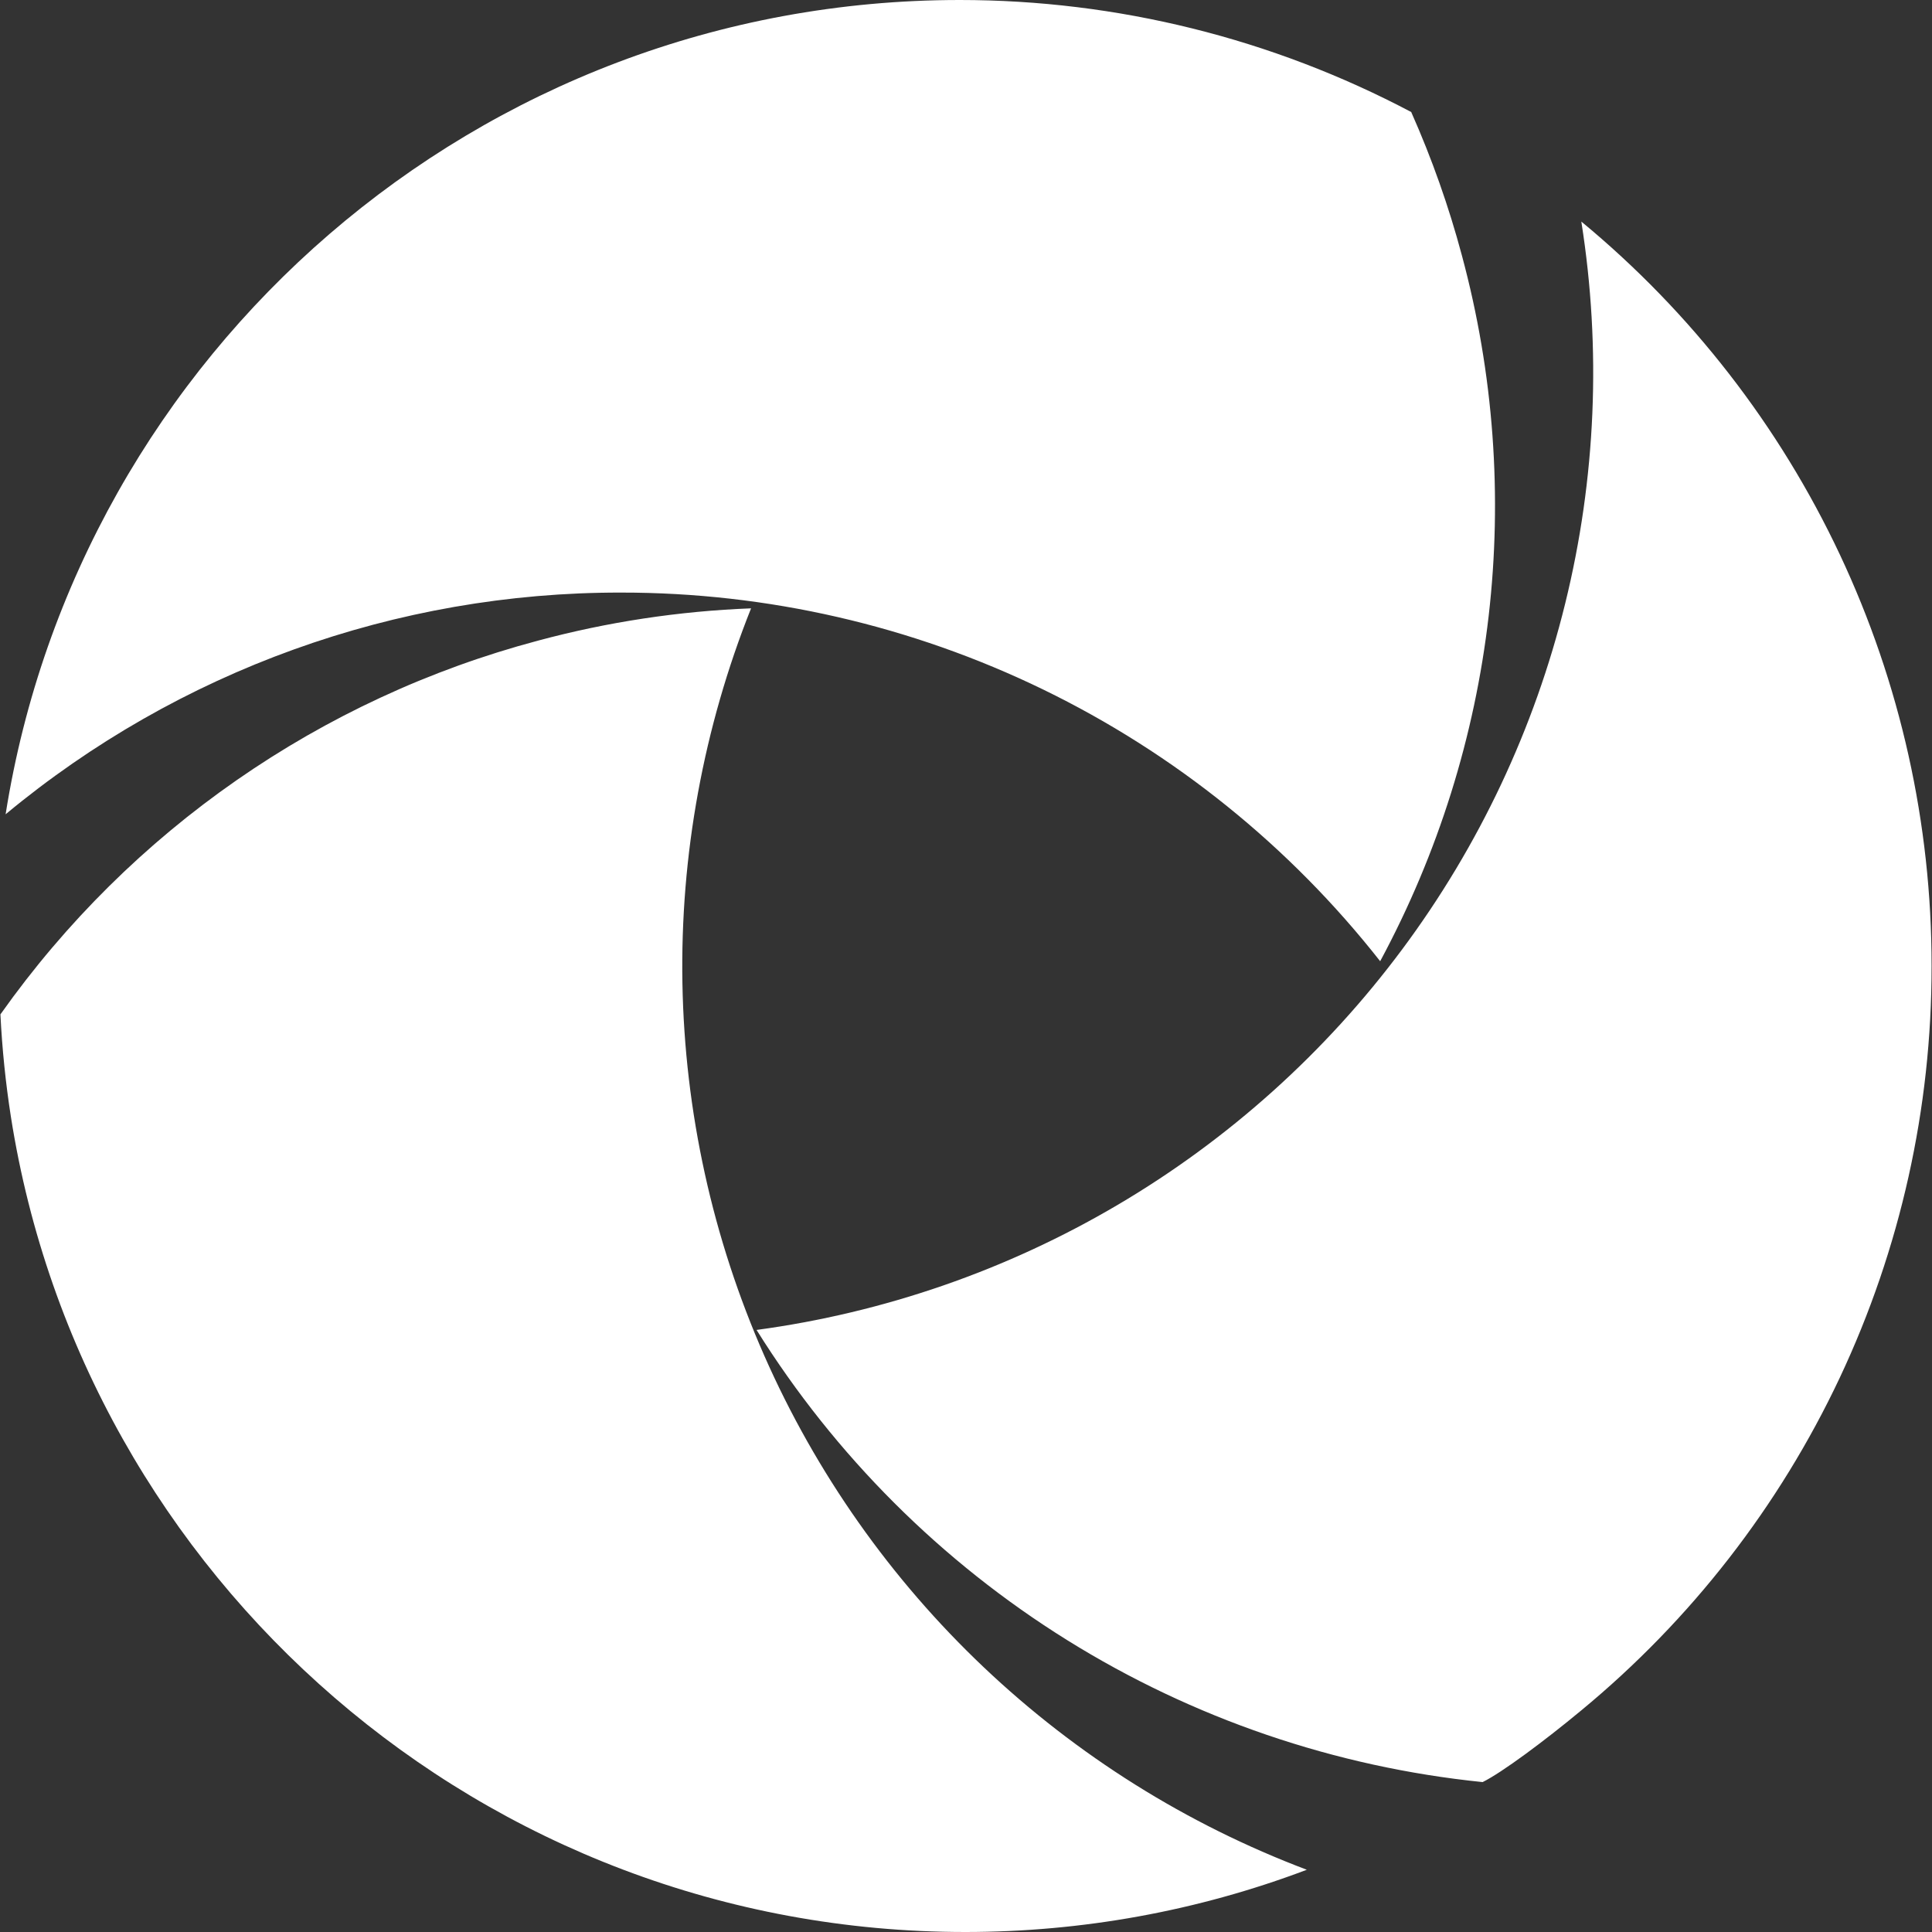 <svg width="32" height="32" viewBox="0 0 32 32" fill="none" xmlns="http://www.w3.org/2000/svg">
<rect x="0" y="0" width="32" height="32" fill="#333333" stroke="none"/>
<g clipPath="url(#clip0_3743_10732)">
<path d="M15.897 0C7.916 0 1.301 5.845 0.093 13.487C2.957 11.109 6.564 9.809 10.287 9.815C12.708 9.813 15.098 10.362 17.277 11.42C19.455 12.478 21.364 14.017 22.86 15.921C24.788 12.34 25.272 8.156 24.213 4.229C23.997 3.421 23.718 2.631 23.379 1.867L23.375 1.856C21.071 0.638 18.504 0 15.897 0ZM26.192 3.672C26.525 5.777 26.434 7.928 25.924 9.998C25.415 12.068 24.497 14.015 23.224 15.725C21.951 17.435 20.35 18.873 18.513 19.956C16.677 21.038 14.643 21.743 12.531 22.028C13.832 24.11 15.592 25.868 17.676 27.166C19.761 28.464 22.114 29.268 24.557 29.517C24.877 29.359 25.579 28.837 26.189 28.331C28.007 26.831 29.47 24.948 30.474 22.816C31.477 20.684 31.996 18.356 31.993 16C31.995 13.644 31.477 11.317 30.474 9.186C29.471 7.054 28.009 5.171 26.193 3.671L26.192 3.672ZM12.44 10.076C11.247 10.122 10.063 10.301 8.911 10.611C5.313 11.568 2.165 13.756 0.013 16.793L0.007 16.801C0.035 17.371 0.093 17.938 0.181 18.501C1.383 26.147 8 32 15.988 32C17.921 32 19.837 31.653 21.645 30.969C19.657 30.218 17.838 29.078 16.295 27.616C14.752 26.154 13.516 24.399 12.659 22.454C11.802 20.509 11.341 18.412 11.303 16.287C11.265 14.162 11.653 12.05 12.44 10.076Z" fill="white"/>
</g>
<defs>
<clipPath id="clip0_3743_10732">
<rect width="32" height="32" fill="white"/>
</clipPath>
</defs>
</svg>
